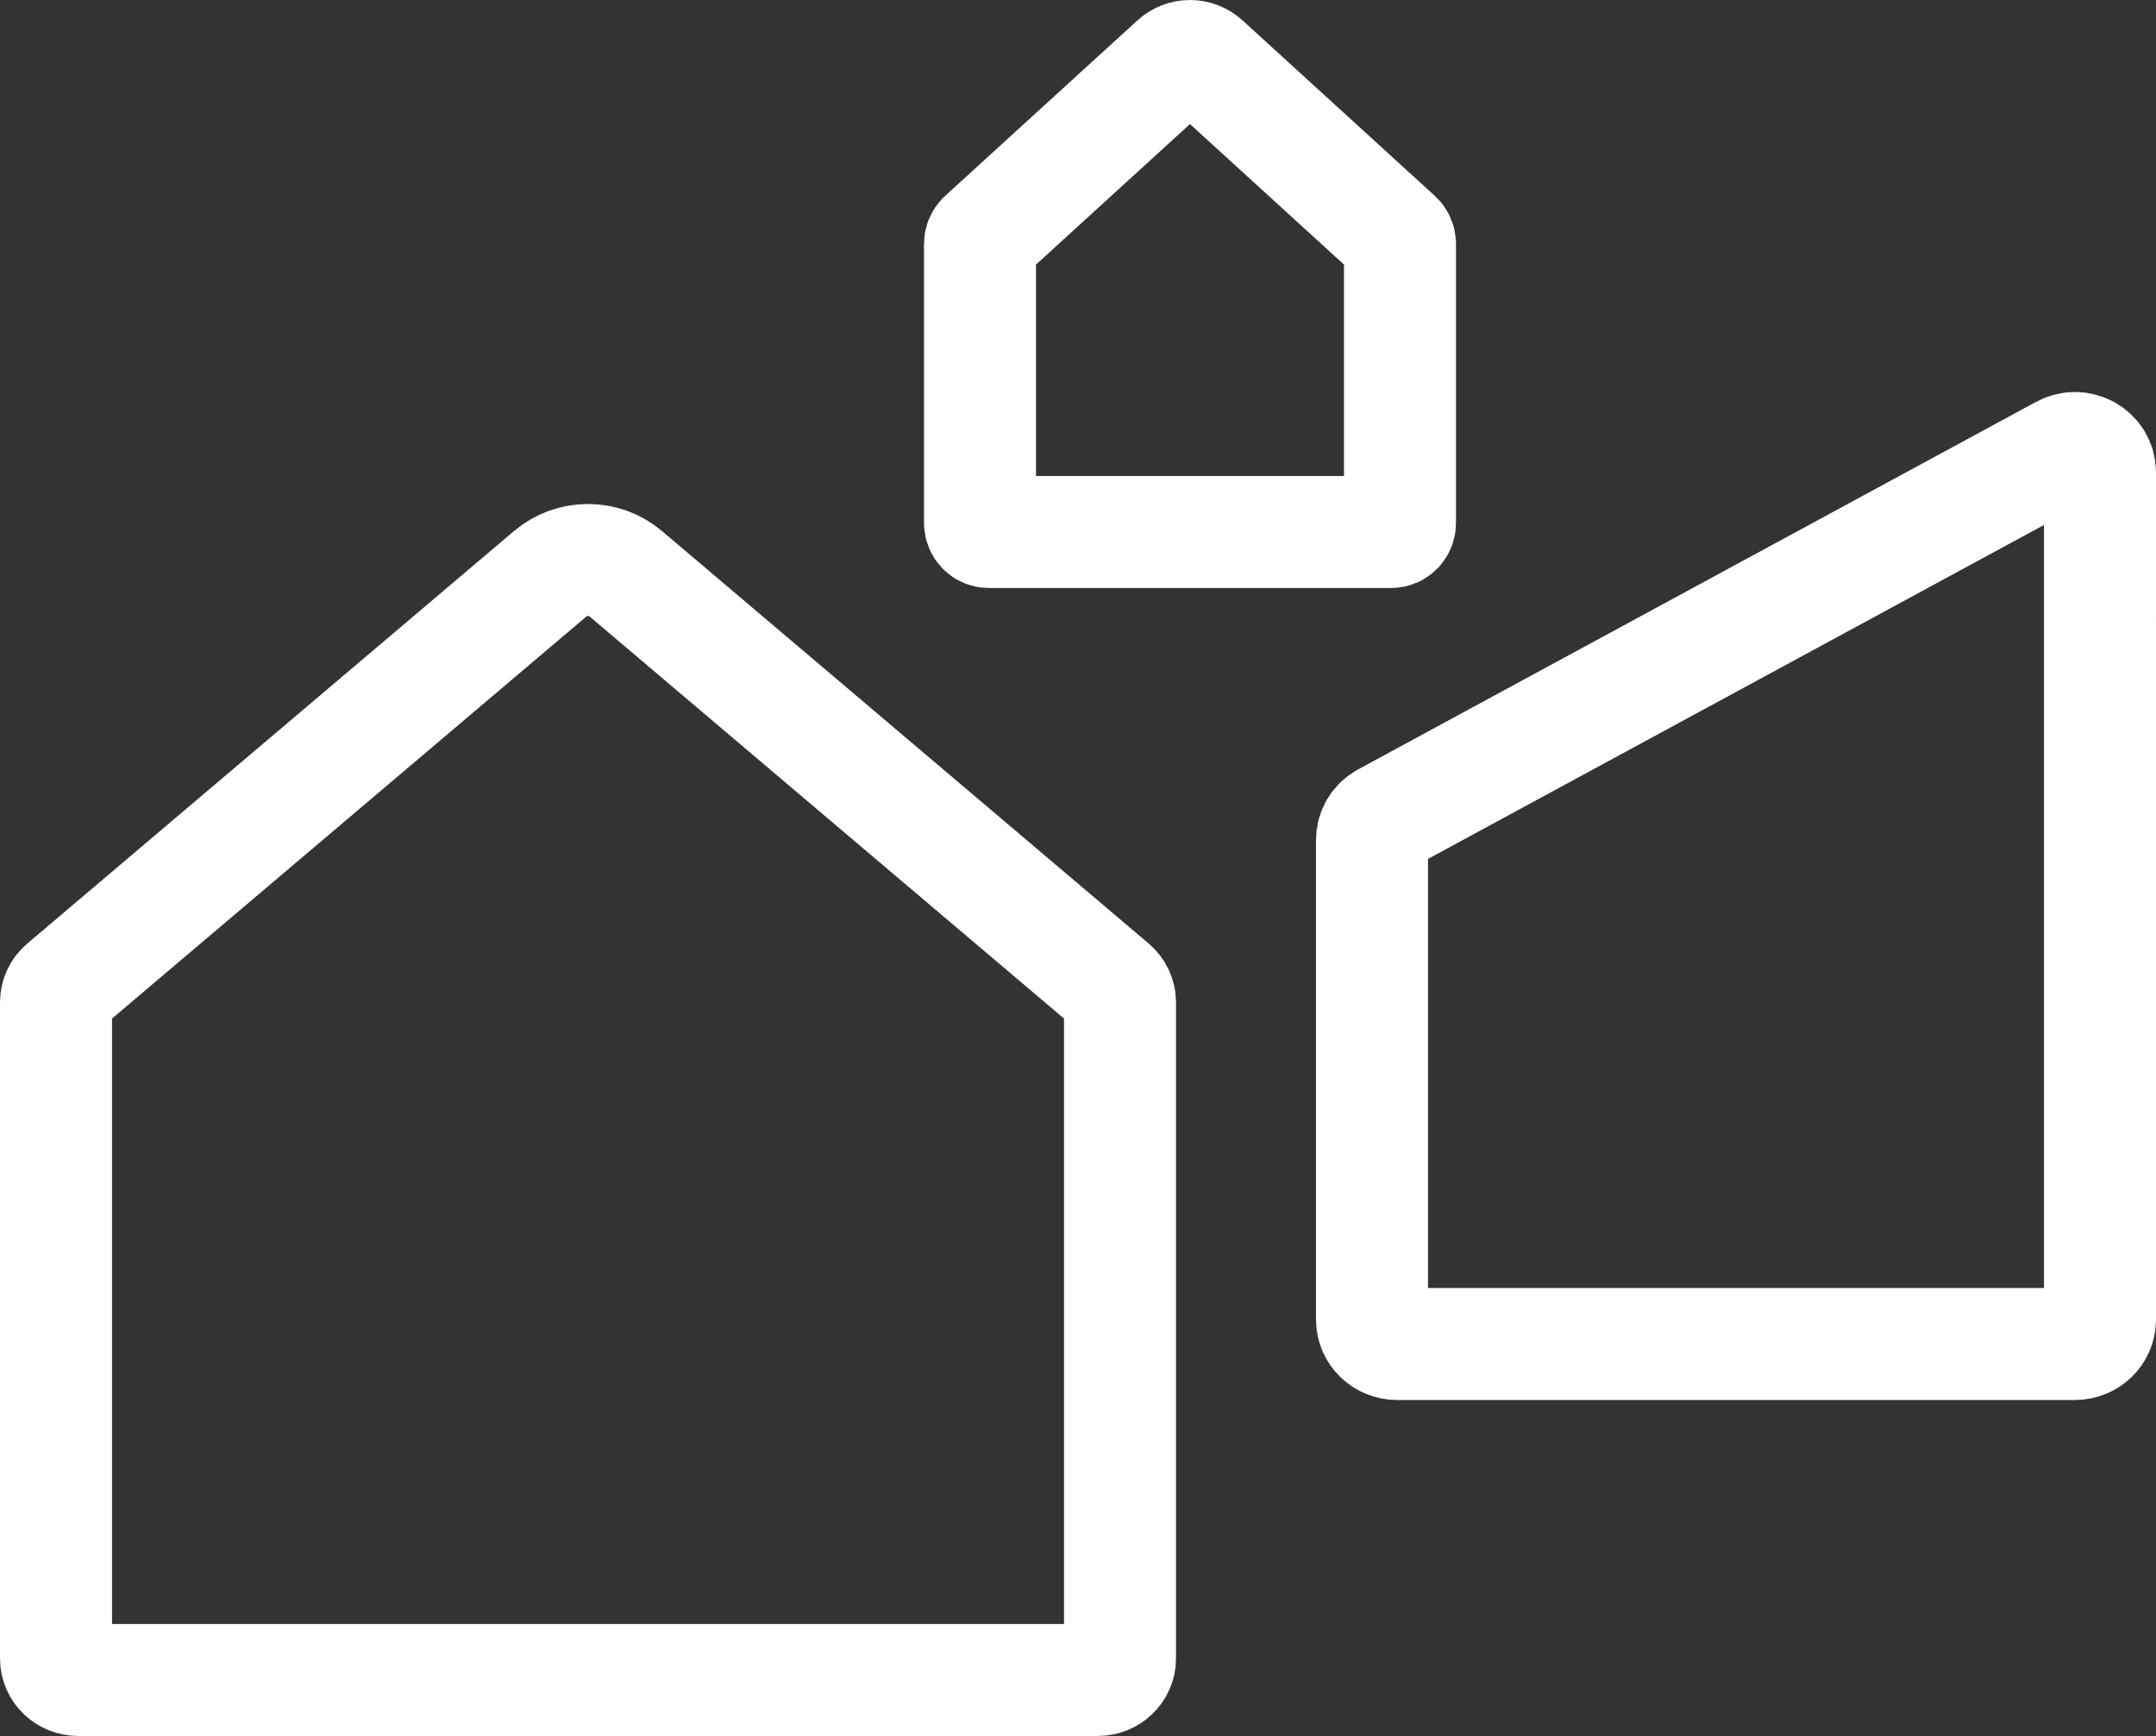 <svg xmlns="http://www.w3.org/2000/svg" width="77" height="62" viewBox="0 0 77 62">
    <rect x="0" y="0" width="77" height="62" fill="#333333" stroke="none"/>
    <g fill="none" fill-rule="evenodd" stroke-linecap="round" stroke-linejoin="round">
        <g stroke="#FFF" stroke-width="4">
            <g>
                <g>
                    <g>
                        <g>
                            <path d="M17.648 18.494L.27 33.222c-.172.146-.27.355-.27.576v23.435c0 .424.357.767.798.767h36.404c.44 0 .798-.343.798-.767V33.798c0-.22-.099-.43-.27-.576L20.352 18.494c-.777-.659-1.927-.659-2.704 0zM39.966.21l-6.86 6.26c-.067.061-.106.15-.106.244v9.96c0 .18.141.326.315.326h14.37c.174 0 .315-.146.315-.326v-9.96c0-.094-.039-.183-.107-.244L41.033.21c-.306-.28-.76-.28-1.067 0zM47.896 46h24.208c.495 0 .896-.39.896-.87V14.872c0-.665-.735-1.084-1.332-.76L47.459 27.236c-.283.153-.459.444-.459.76V45.13c0 .48.401.87.896.87z" transform="translate(-679, -570) translate(227, 227) translate(63, 324) translate(360, 0) translate(31, 21)"/>
                        </g>
                    </g>
                </g>
            </g>
        </g>
    </g>
</svg>

